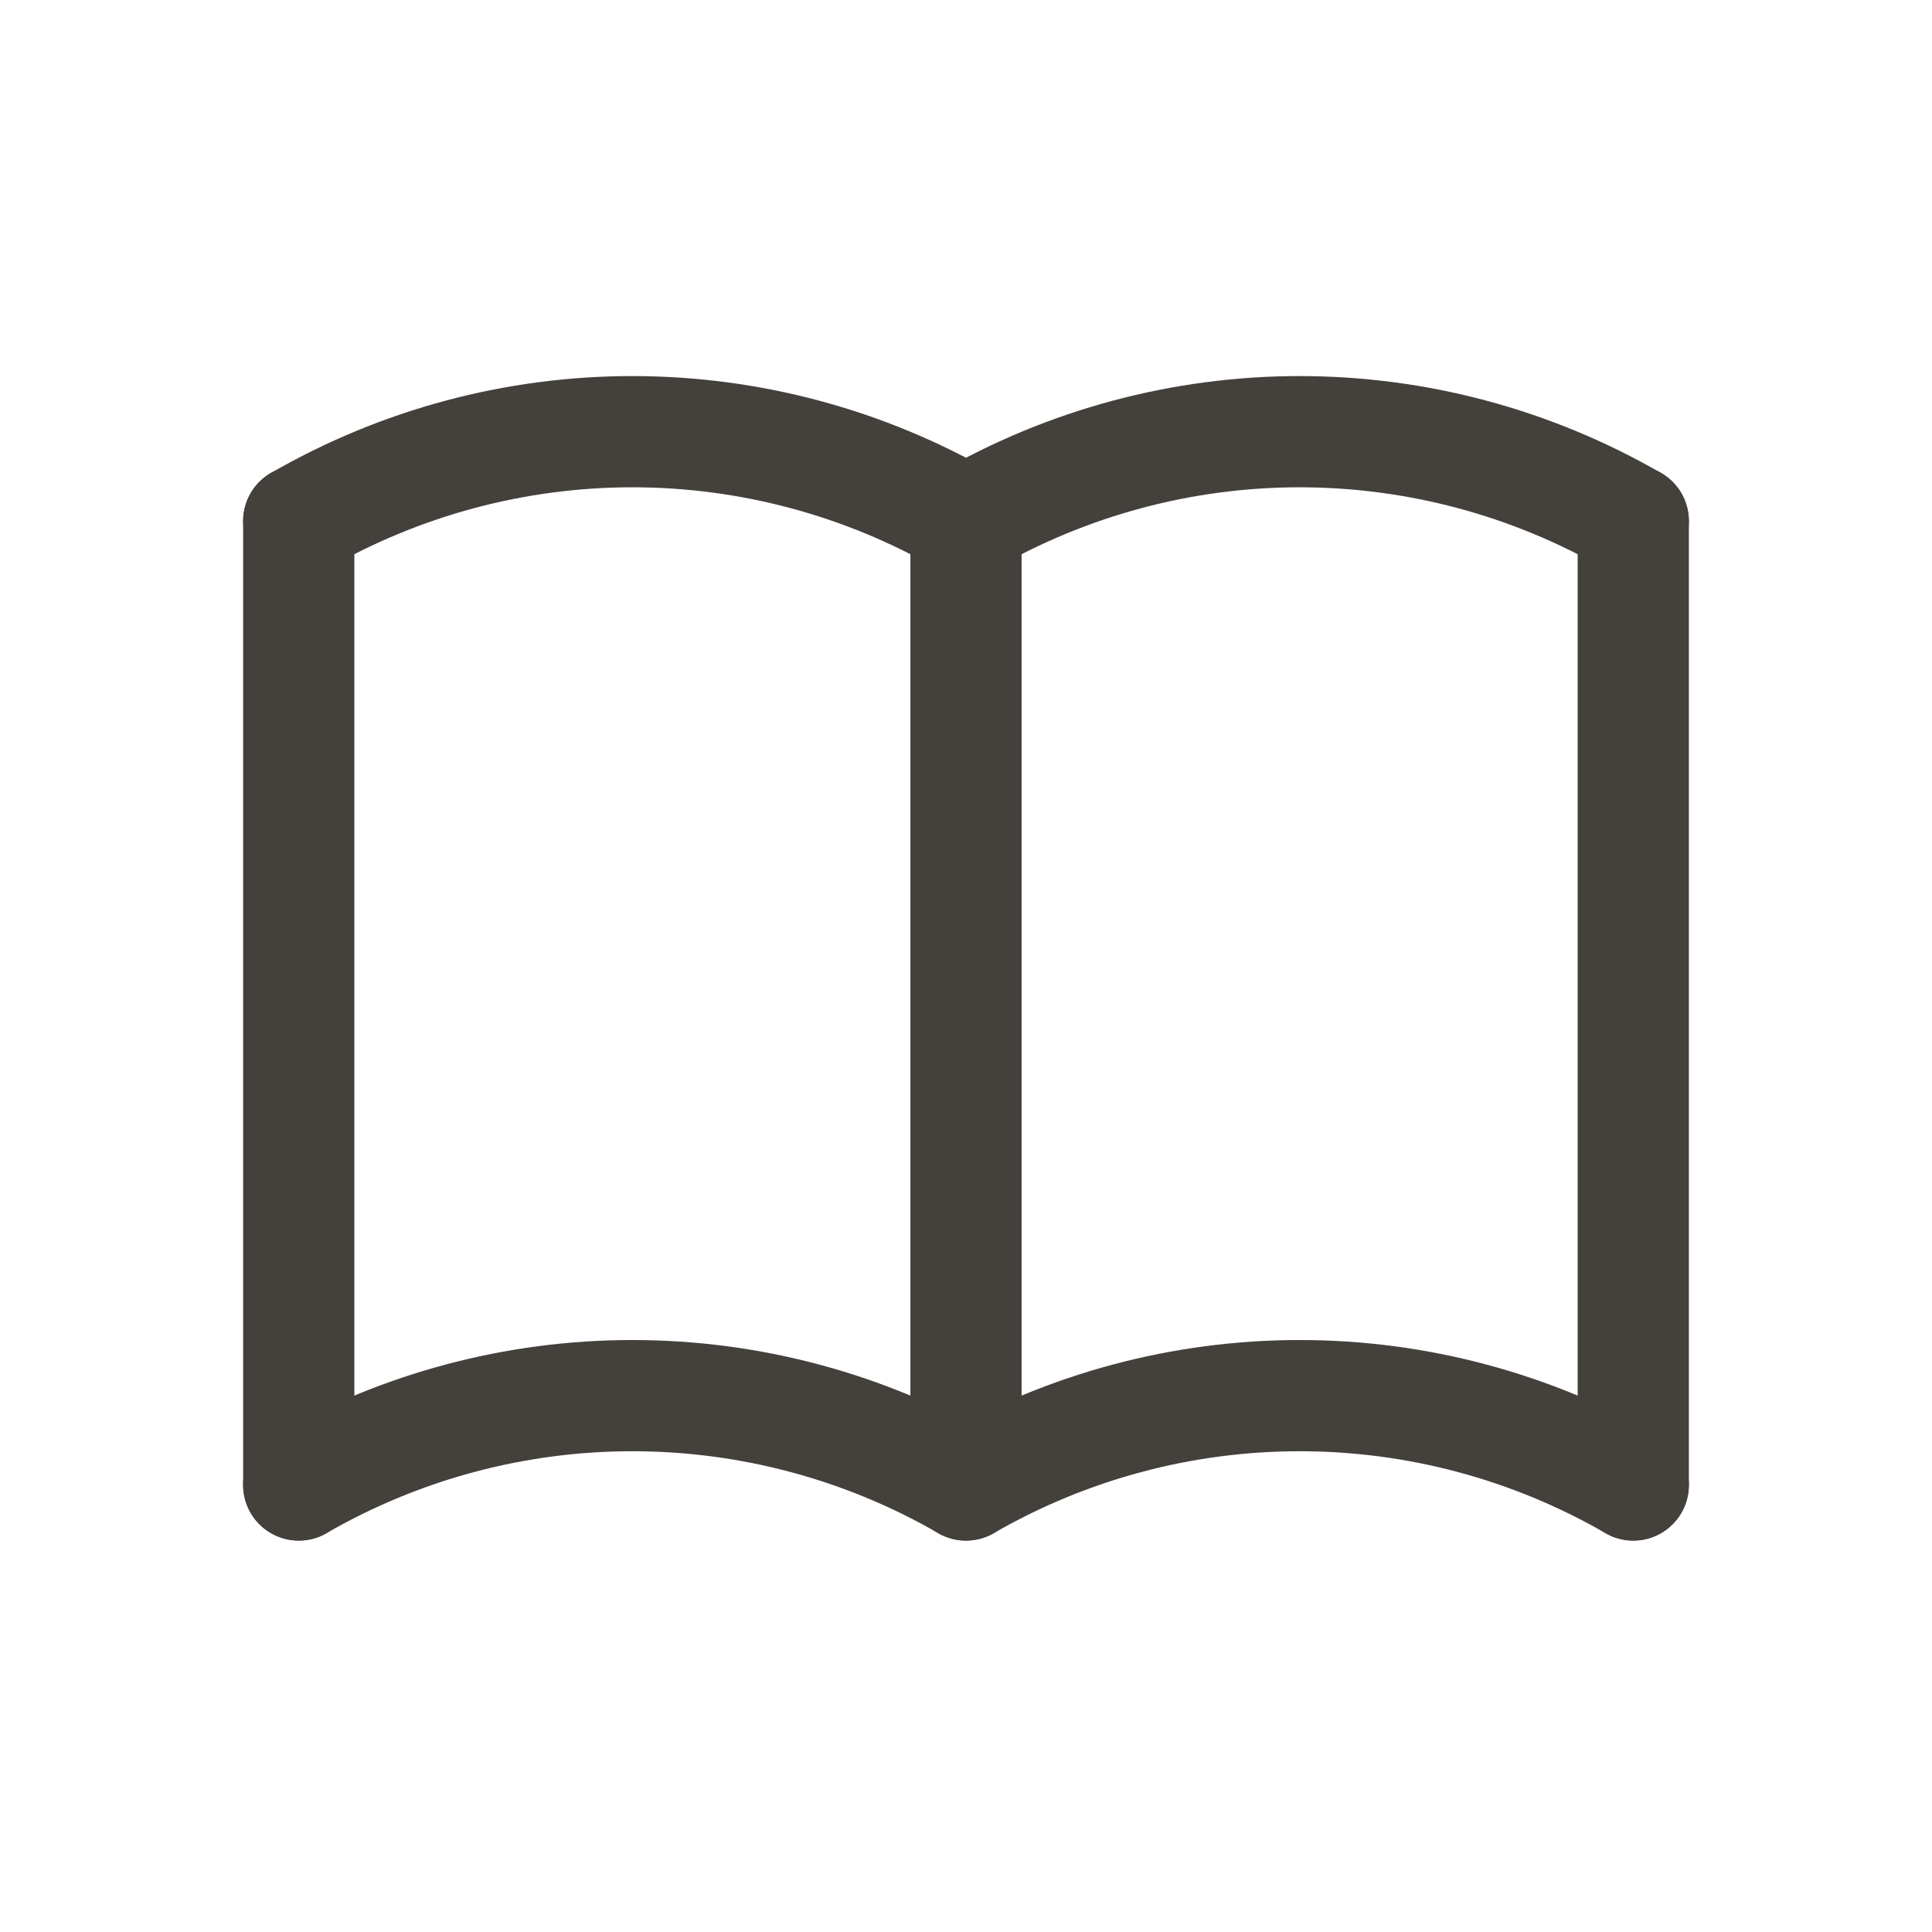 <svg width="16" height="16" viewBox="0 0 16 16" fill="none" xmlns="http://www.w3.org/2000/svg">
<path d="M2.474 12.298C3.314 11.813 4.267 11.558 5.237 11.558C6.207 11.558 7.16 11.813 8 12.298C8.84 11.813 9.793 11.558 10.763 11.558C11.733 11.558 12.686 11.813 13.526 12.298" stroke="#44403C" stroke-width="0.921" stroke-linecap="round" stroke-linejoin="round"/>
<path d="M2.474 4.316C3.314 3.831 4.267 3.575 5.237 3.575C6.207 3.575 7.16 3.831 8 4.316C8.84 3.831 9.793 3.575 10.763 3.575C11.733 3.575 12.686 3.831 13.526 4.316" stroke="#44403C" stroke-width="0.921" stroke-linecap="round" stroke-linejoin="round"/>
<path d="M2.474 4.315V12.298" stroke="#44403C" stroke-width="0.921" stroke-linecap="round" stroke-linejoin="round"/>
<path d="M8 4.315V12.298" stroke="#44403C" stroke-width="0.921" stroke-linecap="round" stroke-linejoin="round"/>
<path d="M13.526 4.315V12.298" stroke="#44403C" stroke-width="0.921" stroke-linecap="round" stroke-linejoin="round"/>
</svg>
